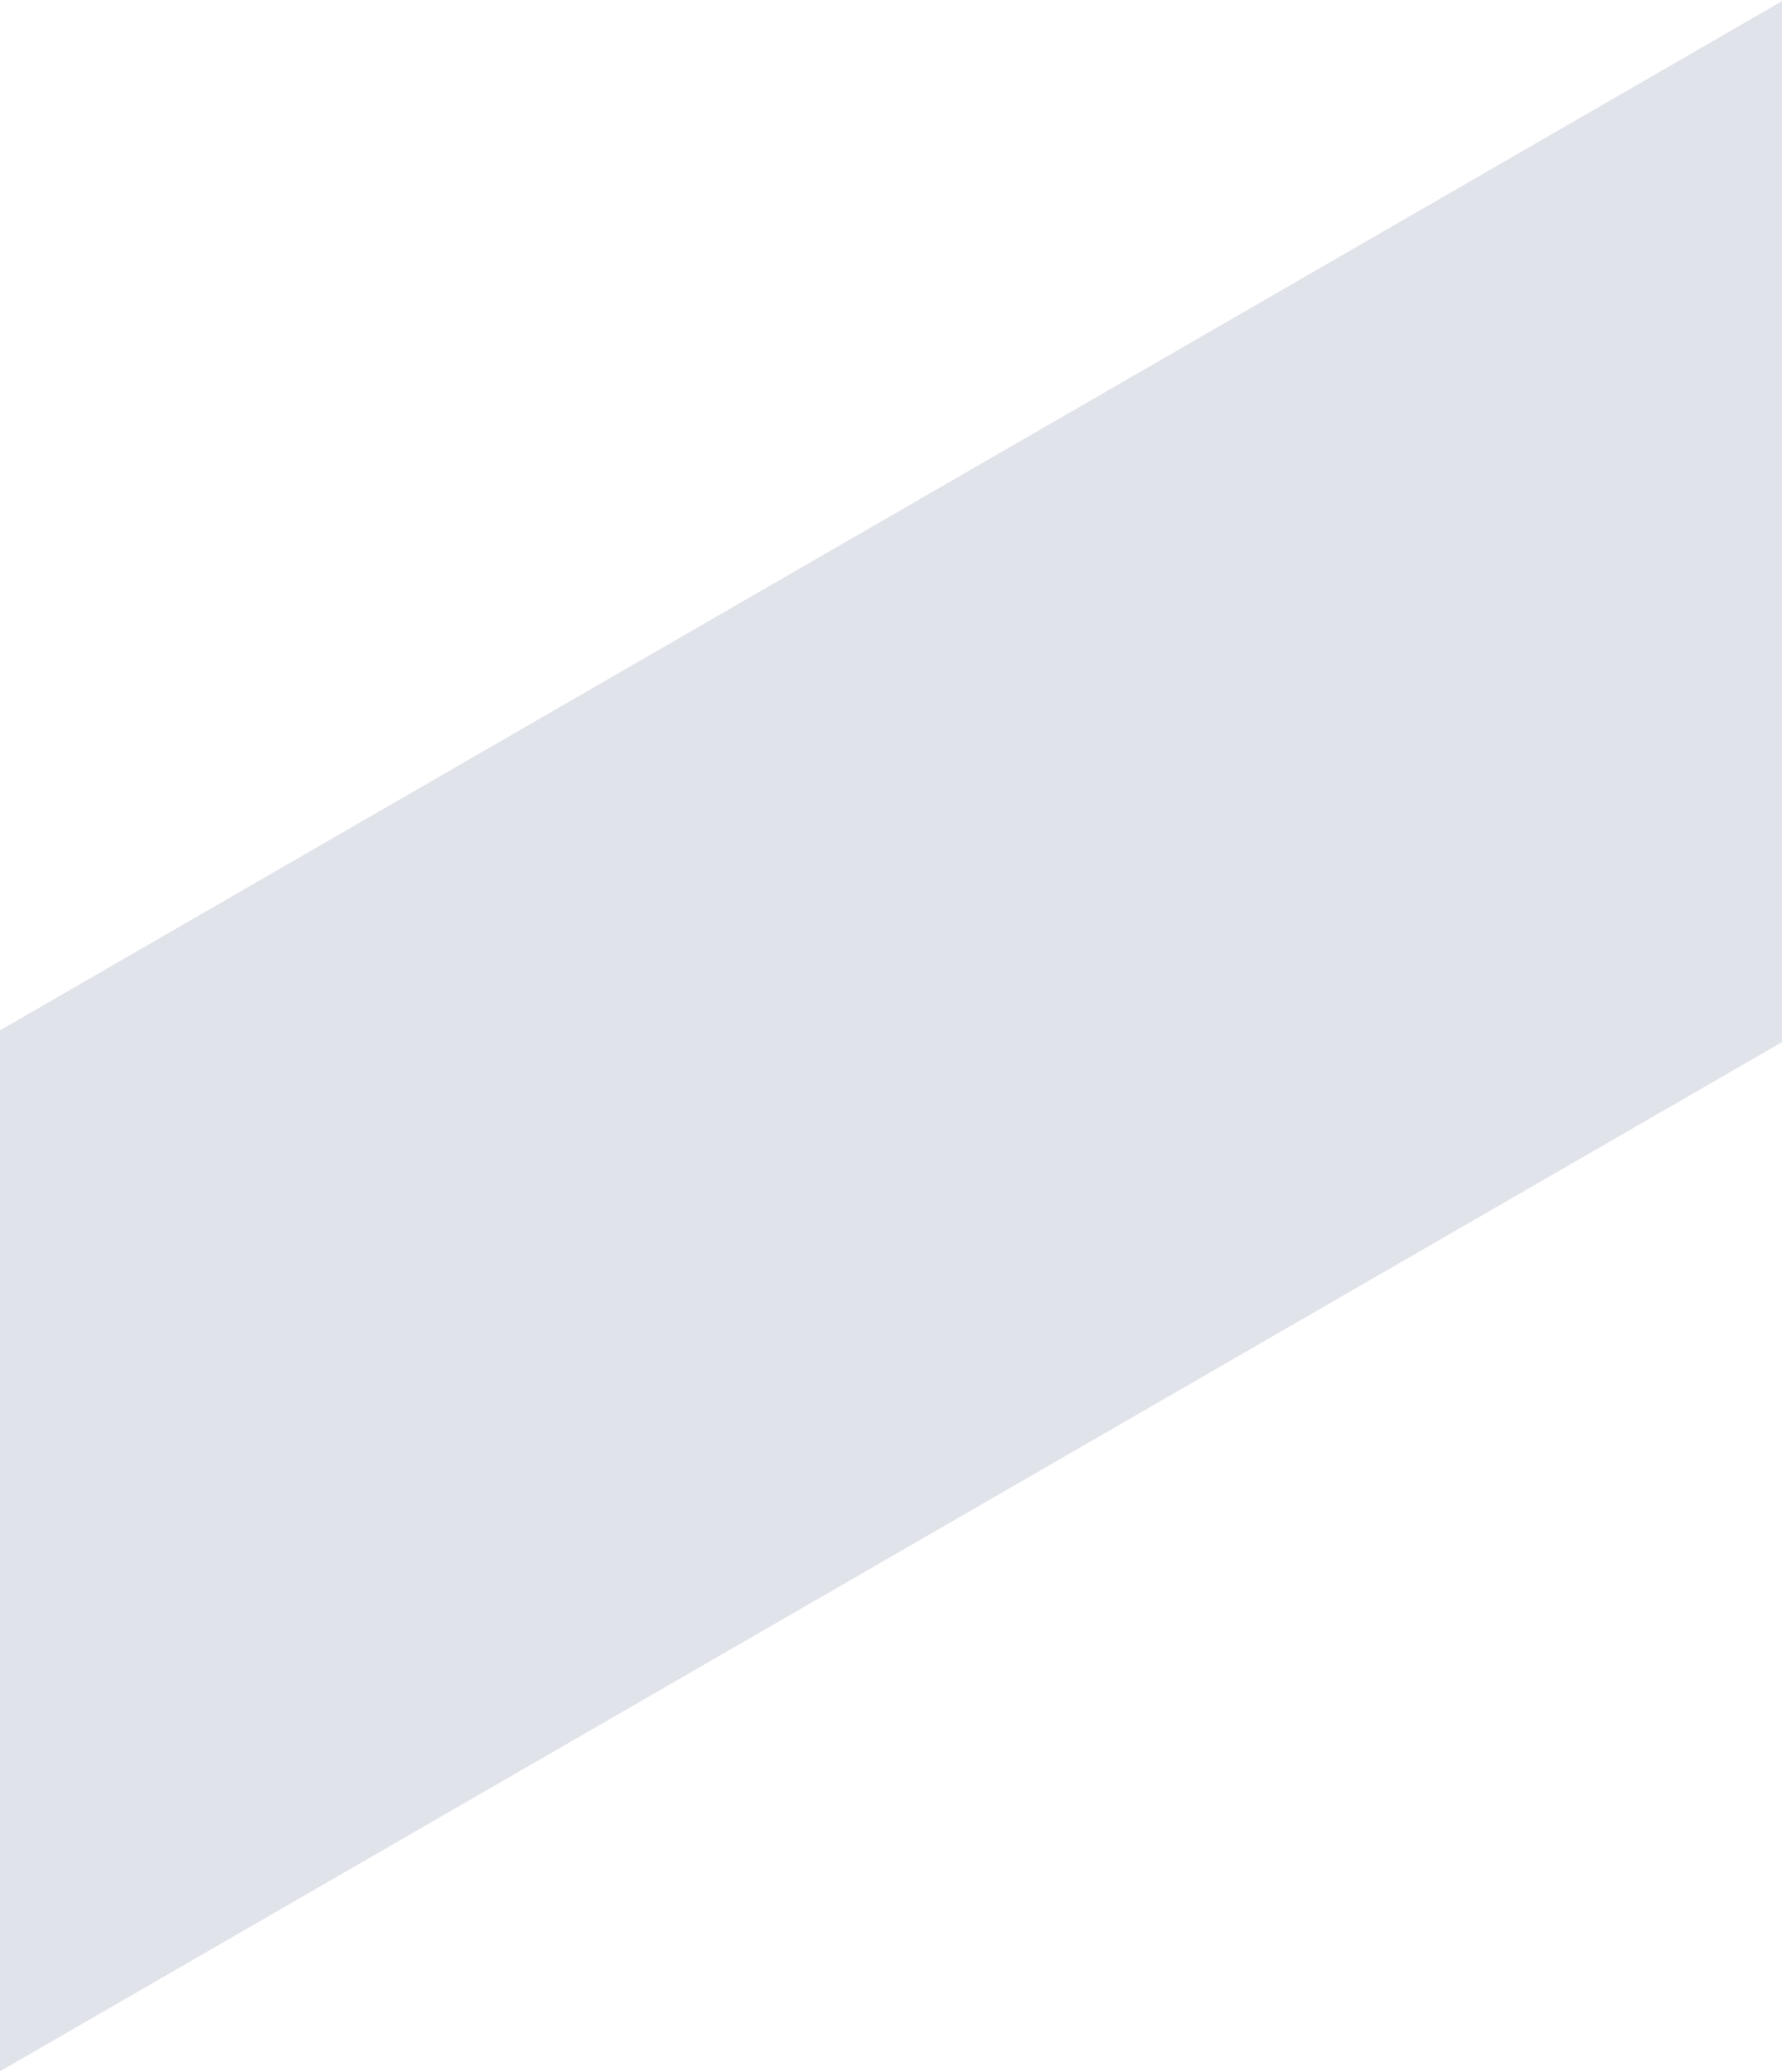 <svg xmlns="http://www.w3.org/2000/svg" xmlns:xlink="http://www.w3.org/1999/xlink" width="524" height="609" viewBox="0 0 524 609">
  <defs>
    <clipPath id="clip-path">
      <rect id="Retângulo_115390" data-name="Retângulo 115390" width="524" height="609" transform="translate(850 125)" fill="#fff" stroke="#707070" stroke-width="1"/>
    </clipPath>
  </defs>
  <g id="Grupo_de_máscara_1" data-name="Grupo de máscara 1" transform="translate(-850 -125)" clip-path="url(#clip-path)">
    <path id="Subtração_5" data-name="Subtração 5" d="M382,832.879v-306l692-399.527v306L382,832.879Z" transform="translate(300 -2)" fill="#e1e3eb" style="mix-blend-mode: multiply;isolation: isolate"/>
  </g>
</svg>
